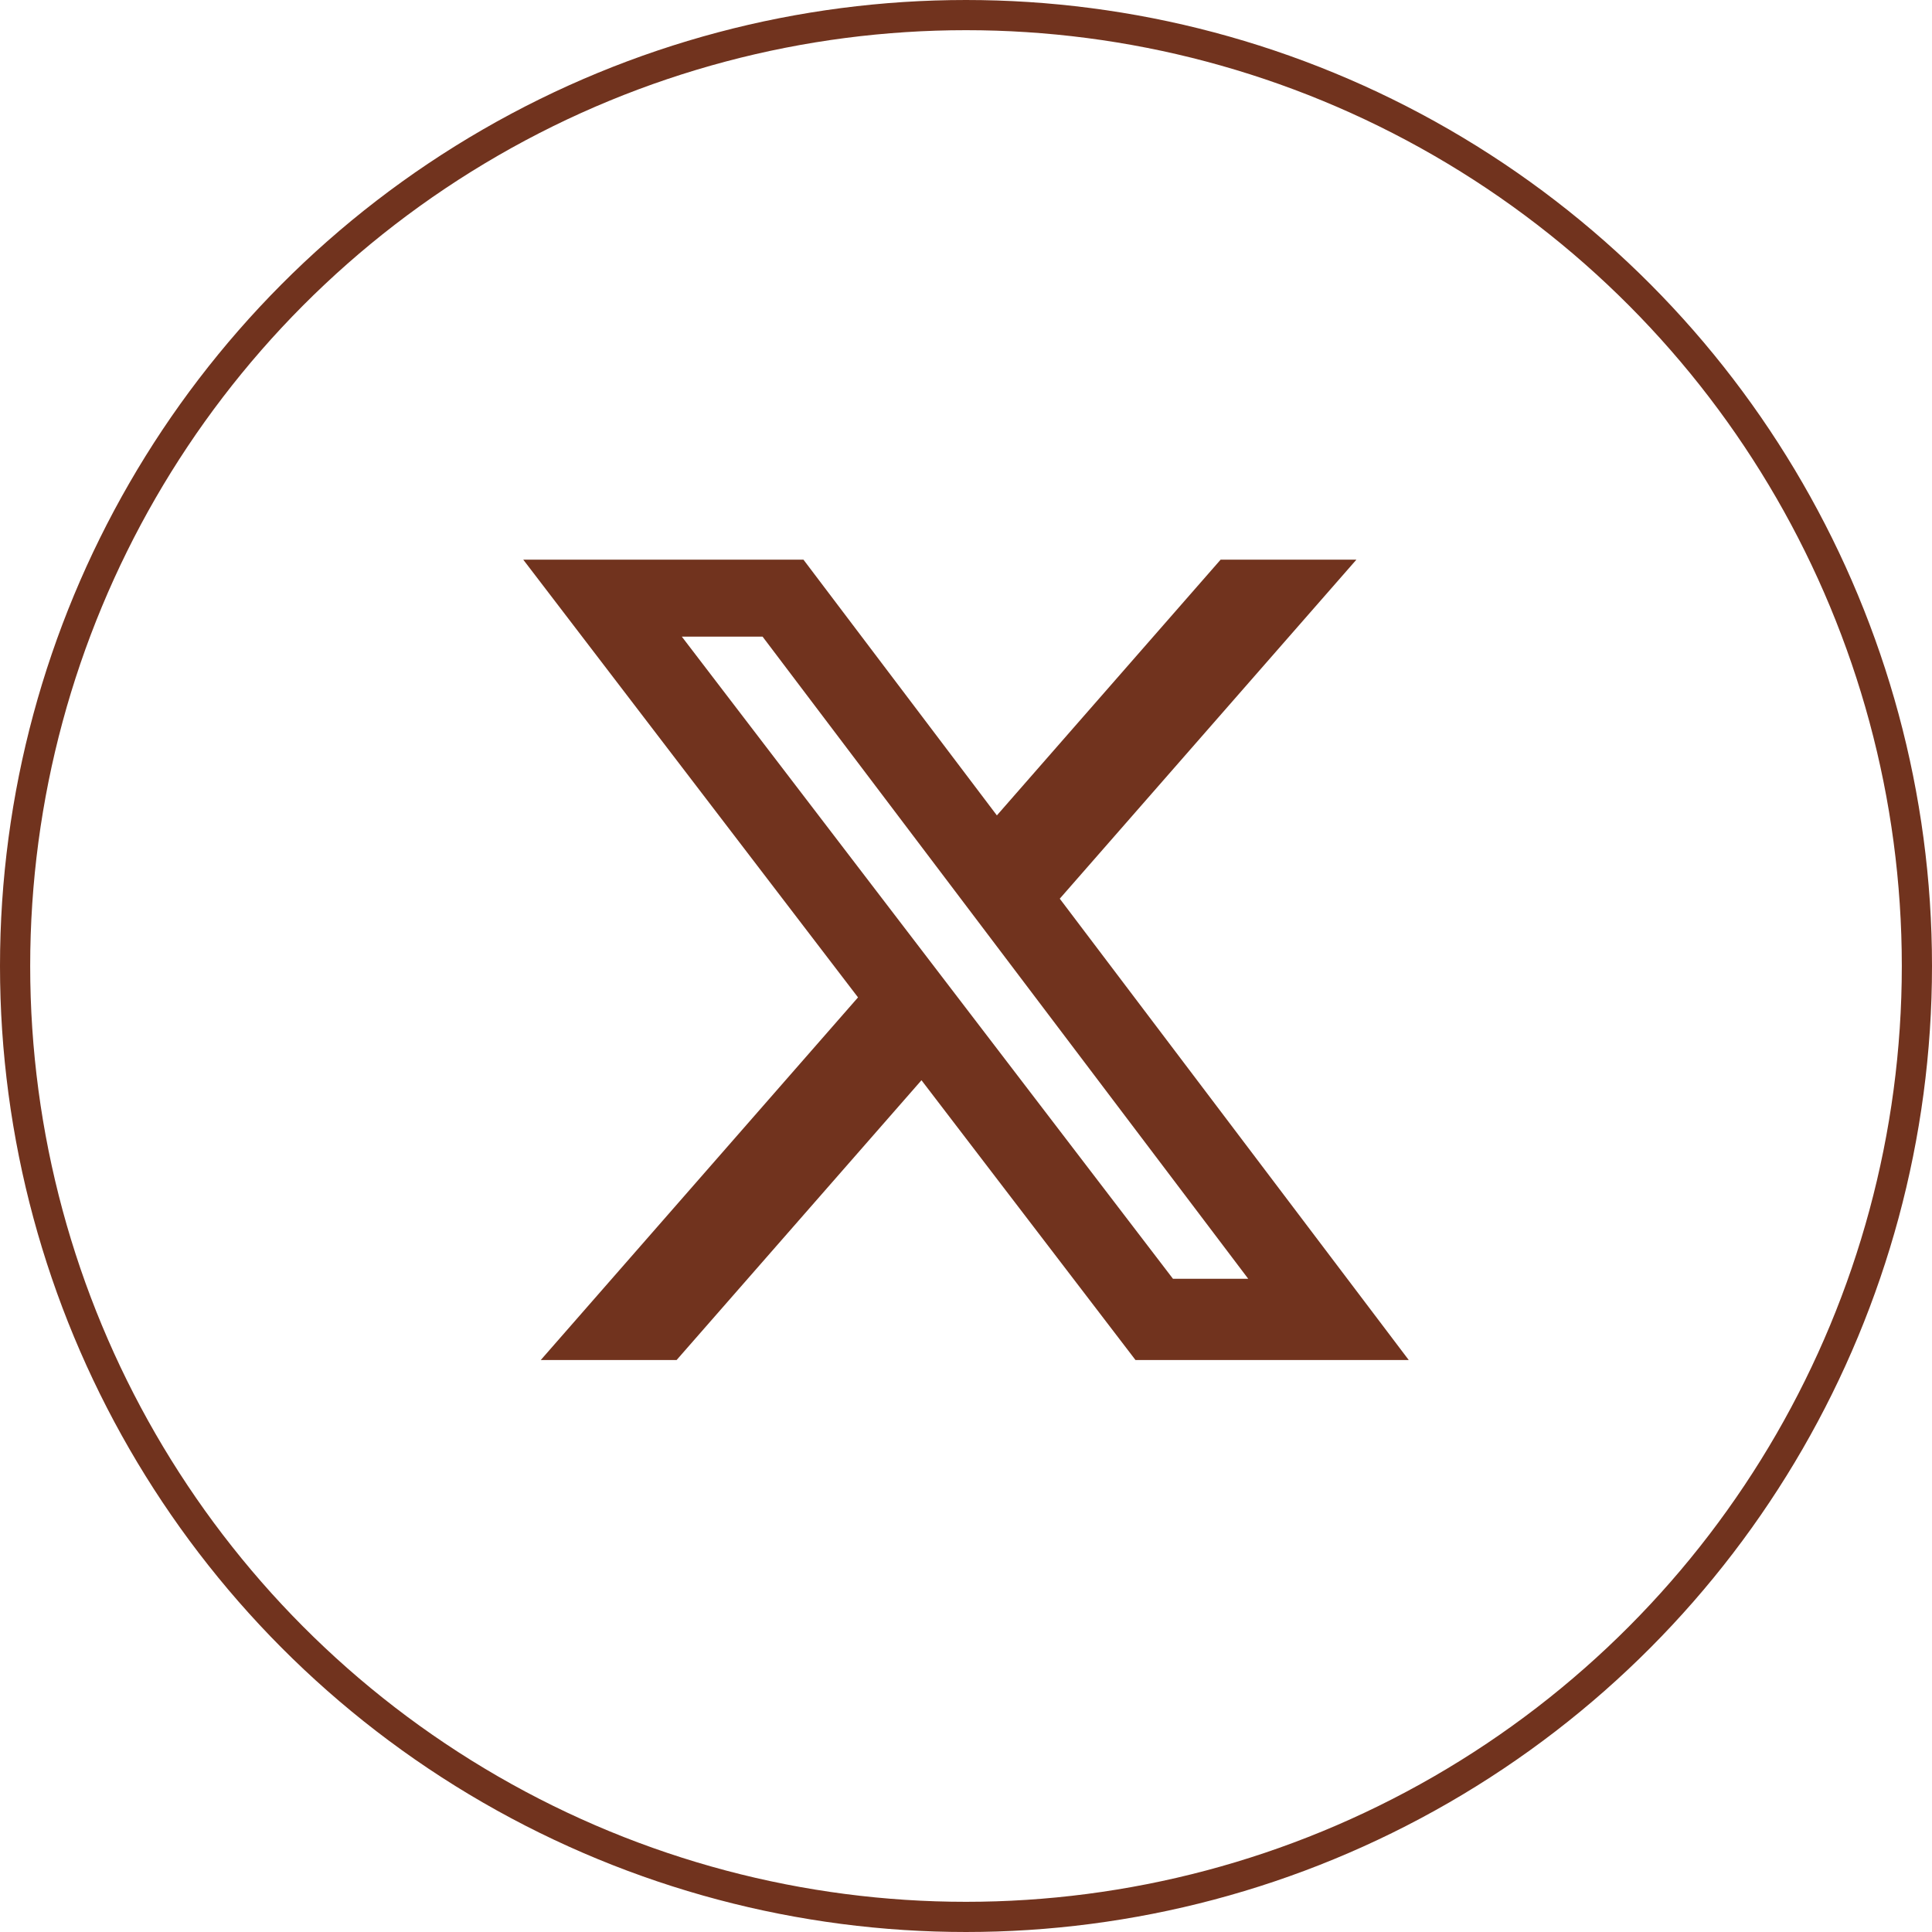 <svg width="64" height="64" viewBox="0 0 64 64" fill="none" xmlns="http://www.w3.org/2000/svg">
<path d="M40.435 18.539H44.933L35.106 29.77L46.667 45.053H37.615L30.525 35.784L22.413 45.053H17.913L28.423 33.04L17.333 18.539H26.615L33.023 27.011L40.435 18.539ZM38.856 42.361H41.349L25.261 21.089H22.586L38.856 42.361Z" fill="#71331E"/>
<circle cx="32" cy="32" r="31.5" stroke="#71331E"/>
</svg>
